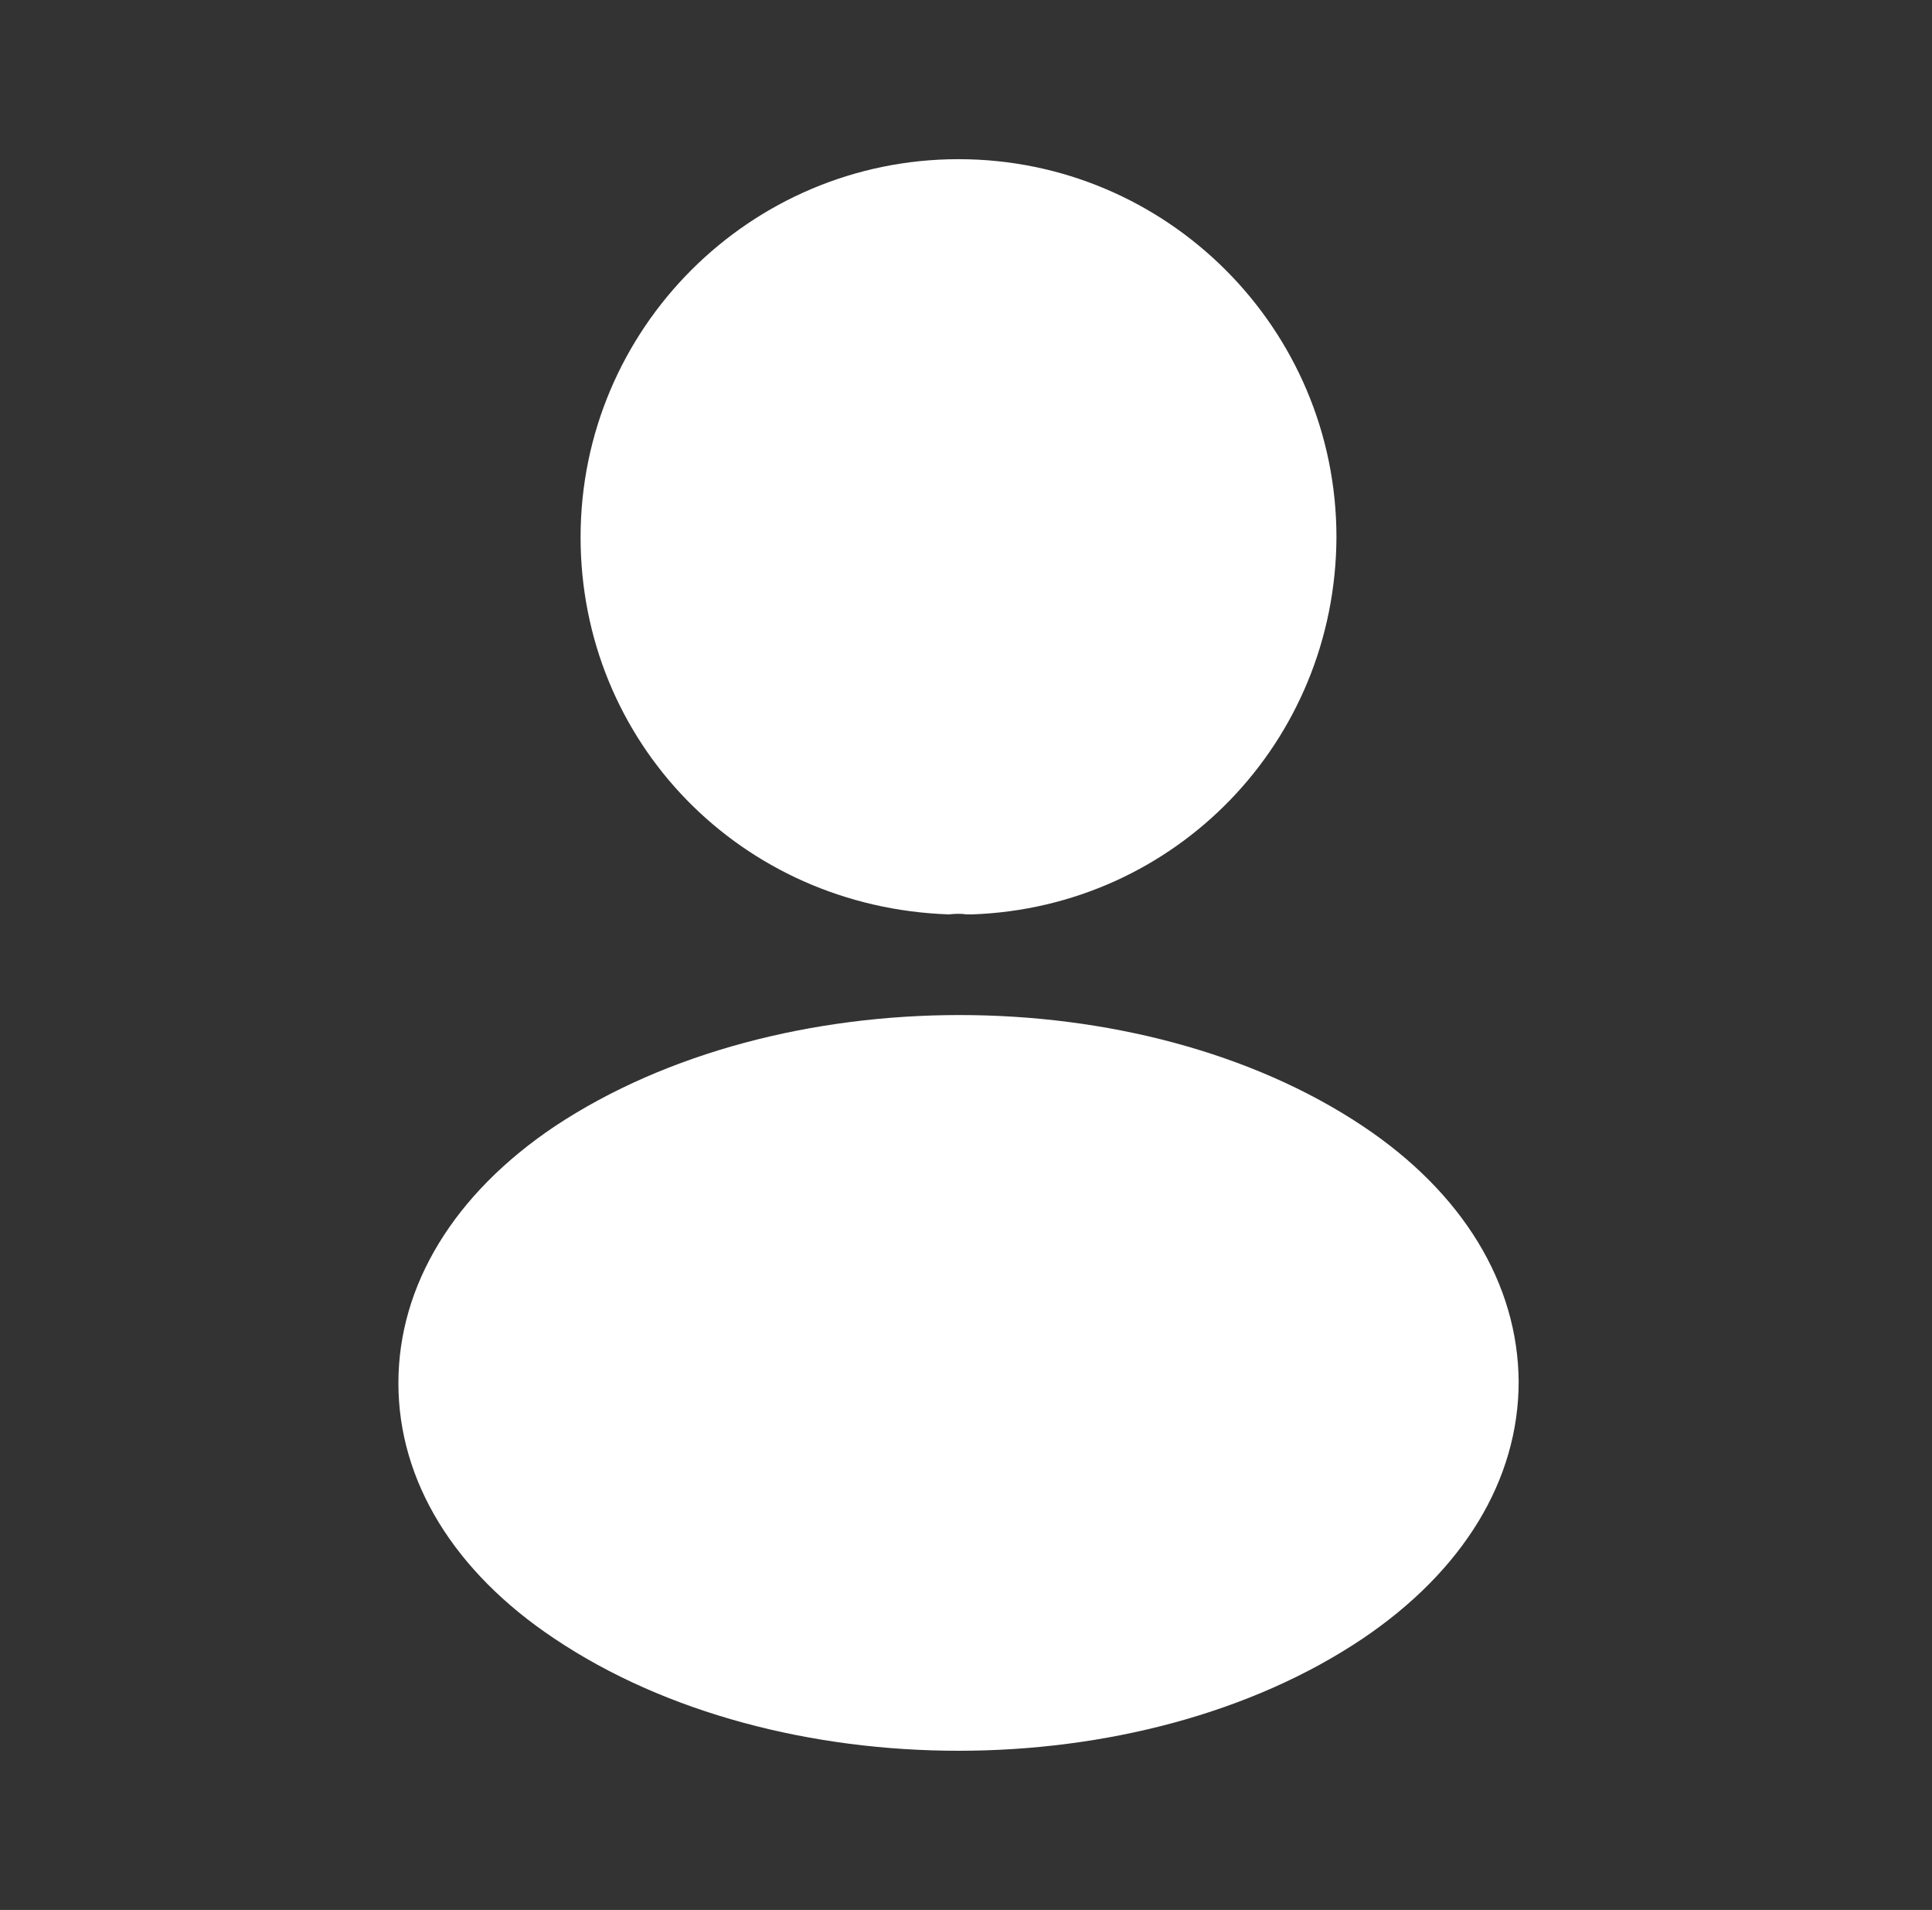 <svg width="86" height="85" viewBox="0 0 86 85" fill="none" xmlns="http://www.w3.org/2000/svg">
<rect x="0" y="0" width="86" height="85" fill="#333333" stroke="none"/>
<path d="M42.667 7.084C33.388 7.084 25.844 14.628 25.844 23.907C25.844 33.009 32.962 40.376 42.242 40.694C42.525 40.659 42.808 40.659 43.021 40.694C43.092 40.694 43.127 40.694 43.198 40.694C43.233 40.694 43.233 40.694 43.269 40.694C52.335 40.376 59.454 33.009 59.49 23.907C59.49 14.628 51.946 7.084 42.667 7.084Z" fill="white"/>
<path d="M60.659 50.114C50.778 43.527 34.663 43.527 24.712 50.114C20.213 53.125 17.734 57.198 17.734 61.554C17.734 65.91 20.213 69.948 24.676 72.923C29.634 76.252 36.151 77.916 42.668 77.916C49.184 77.916 55.701 76.252 60.659 72.923C65.122 69.912 67.601 65.875 67.601 61.483C67.566 57.127 65.122 53.09 60.659 50.114Z" fill="white"/>
</svg>
